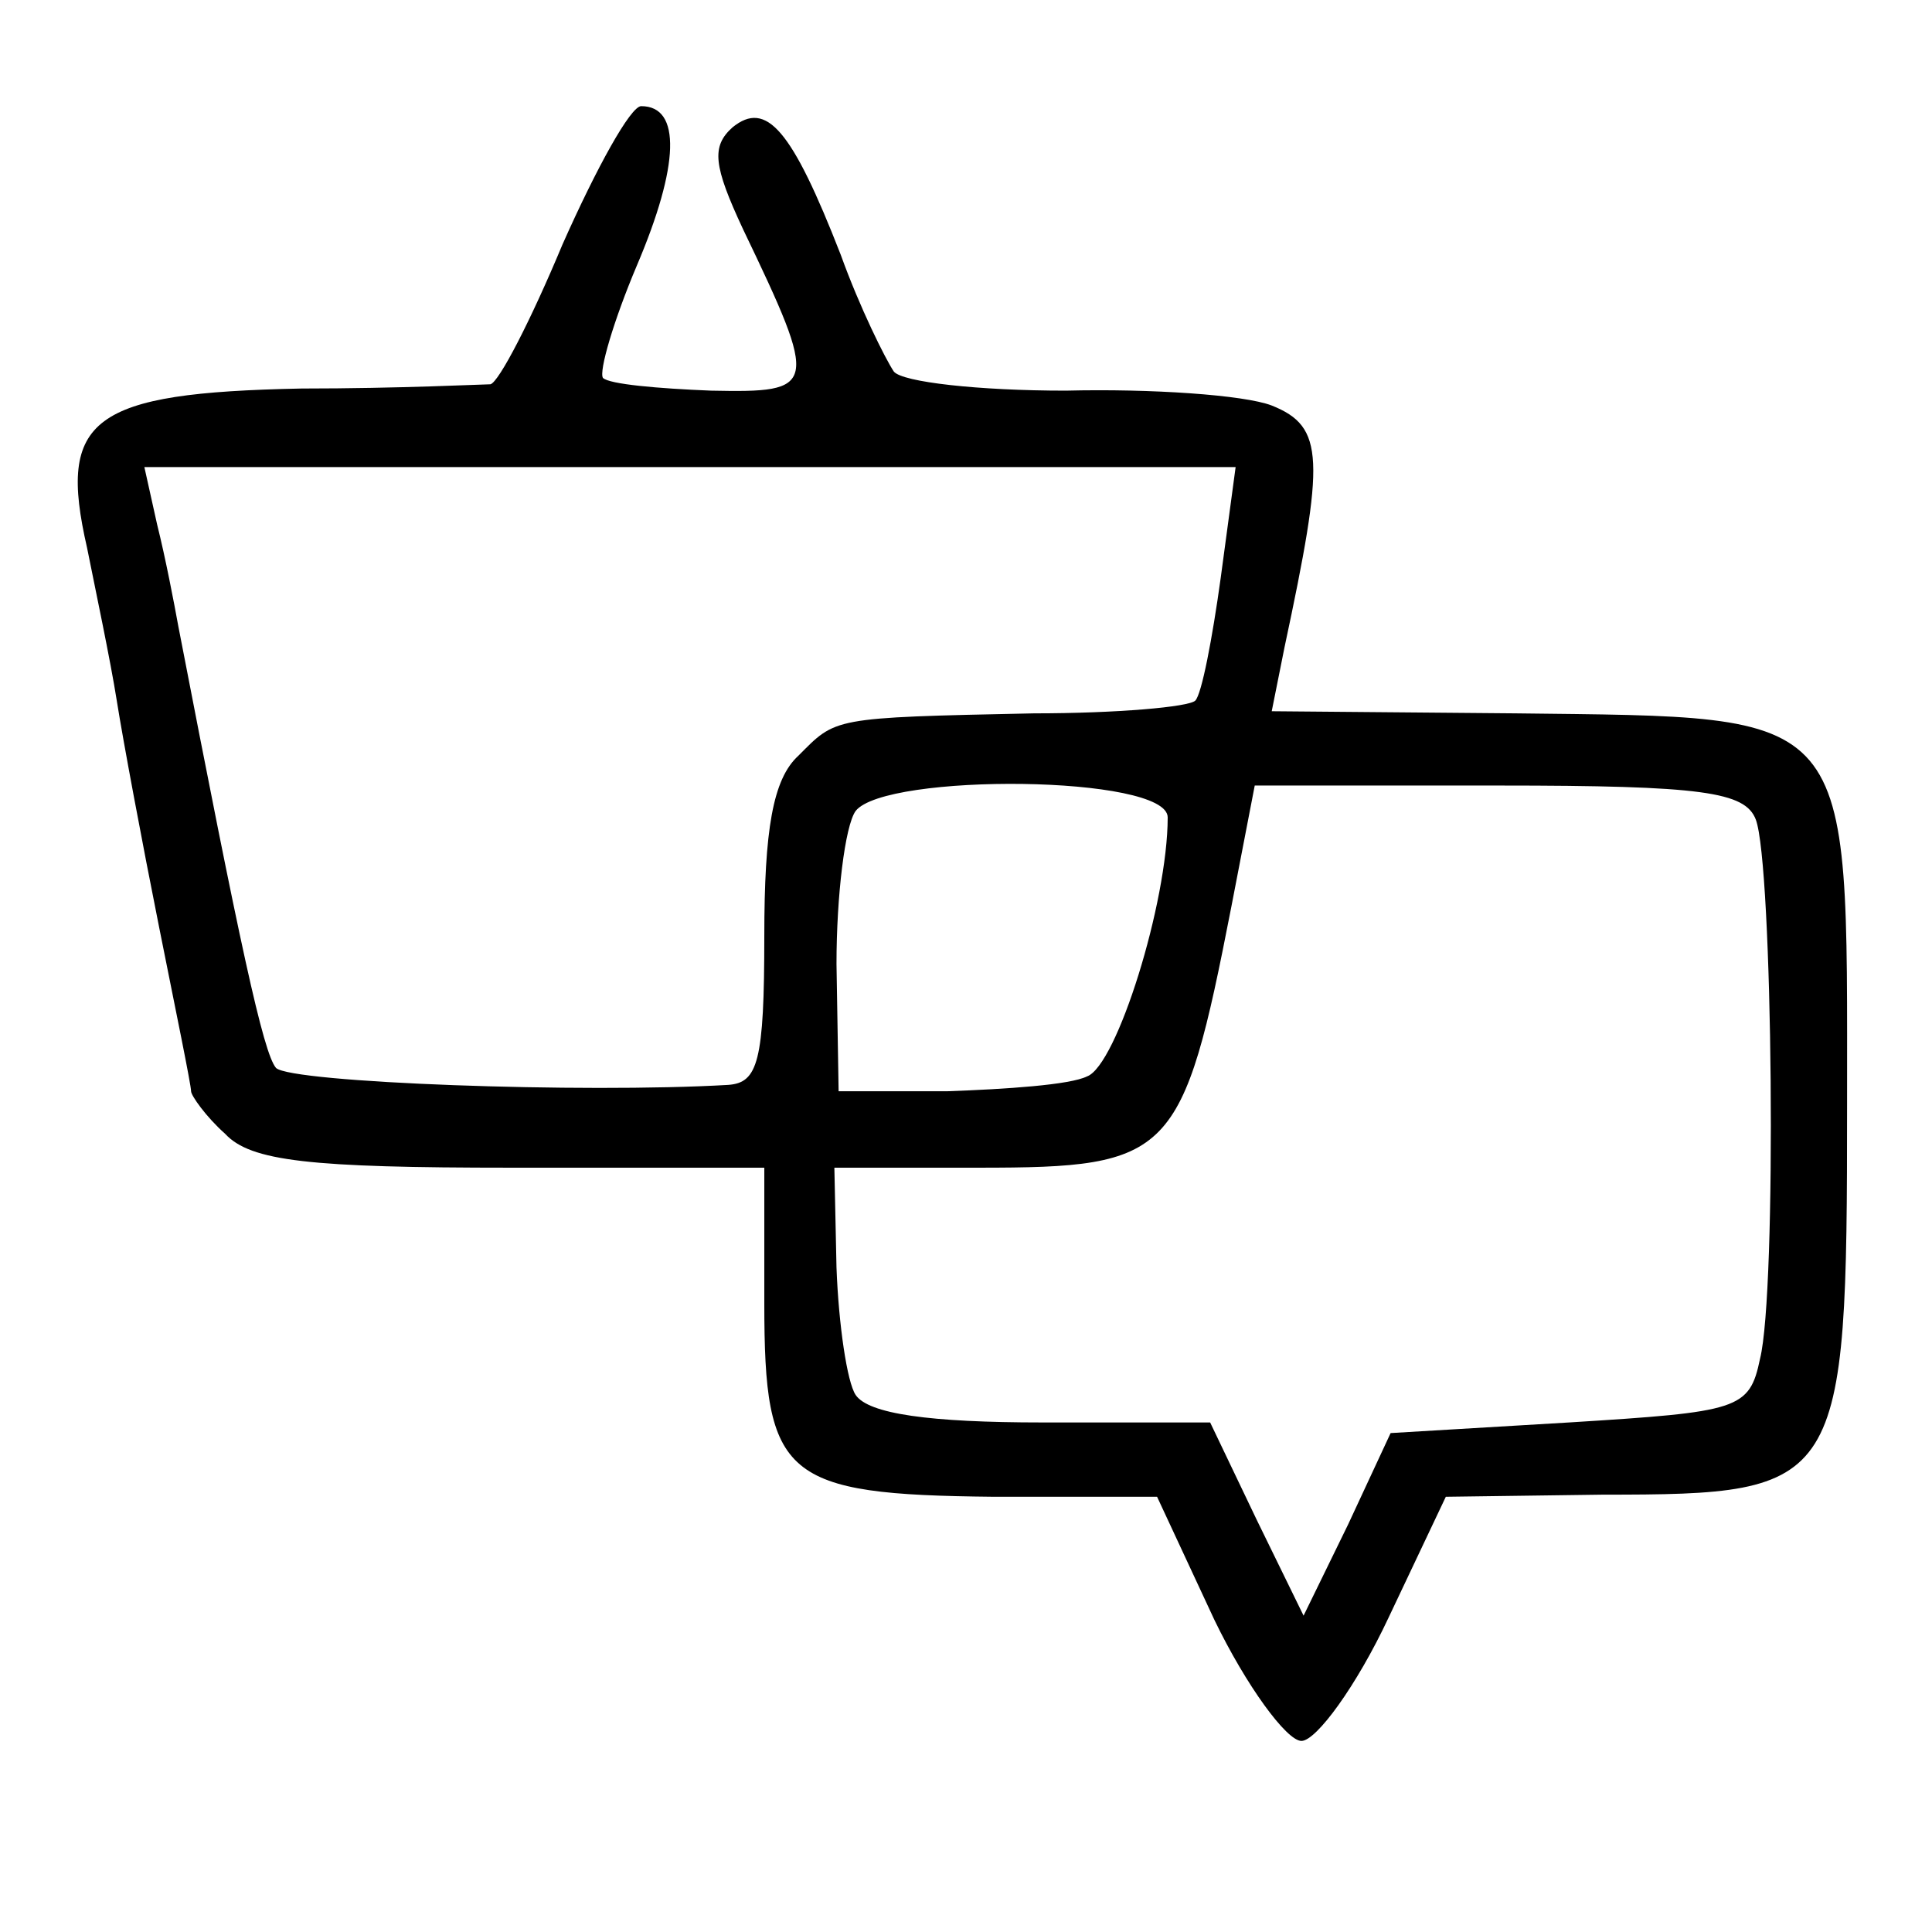 <?xml version="1.0" standalone="no"?>
<!DOCTYPE svg PUBLIC "-//W3C//DTD SVG 20010904//EN"
 "http://www.w3.org/TR/2001/REC-SVG-20010904/DTD/svg10.dtd">
<svg version="1.0" xmlns="http://www.w3.org/2000/svg"
 width="91pt" height="91pt" viewBox="0 0 91 91"
 preserveAspectRatio="xMidYMid meet">
<g transform="translate(0,91) scale(0.1,-0.1)"
fill="#000000" stroke="none">
<path d="M265 795 c-15 -36 -30 -65 -34 -66 -3 0 -43 -2 -89 -2 -99 -2 -115
-14 -101 -75 4 -20 11 -53 14 -72 3 -19 12 -67 20 -107 8 -40 15 -74 15 -77 0
-2 7 -12 16 -20 12 -13 40 -16 135 -16 l119 0 0 -64 c0 -82 9 -90 108 -91 l77
0 27 -58 c15 -31 34 -57 41 -57 7 0 26 26 41 58 l27 57 74 1 c113 0 115 3 115
184 0 188 5 182 -156 184 l-115 1 6 30 c19 89 19 104 -6 114 -13 5 -57 8 -97
7 -41 0 -77 4 -81 9 -4 6 -16 30 -25 55 -23 59 -35 73 -51 60 -10 -9 -9 -18 5
-48 36 -75 35 -77 -15 -76 -25 1 -48 3 -51 6 -2 3 5 27 16 53 20 47 21 75 2
75 -5 0 -21 -29 -37 -65z m310 -157 c-4 -29 -9 -55 -12 -58 -3 -3 -37 -6 -76
-6 -96 -2 -93 -2 -111 -20 -12 -11 -16 -35 -16 -85 0 -59 -3 -69 -17 -70 -68
-4 -206 1 -213 8 -6 7 -17 58 -46 208 -2 11 -6 32 -10 48 l-6 27 257 0 257 0
-7 -52z m-25 -113 c0 -40 -24 -117 -38 -122 -8 -4 -38 -6 -66 -7 l-51 0 -1 60
c0 32 4 65 9 72 14 18 147 17 147 -3z m277 -1 c8 -21 10 -222 2 -254 -5 -24
-10 -25 -90 -30 l-84 -5 -20 -43 -21 -43 -22 45 -22 46 -79 0 c-53 0 -82 4
-88 13 -4 6 -8 33 -9 60 l-1 47 68 0 c91 0 96 5 119 123 l11 57 115 0 c96 0
116 -3 121 -16z"/>
</g>
</svg>
